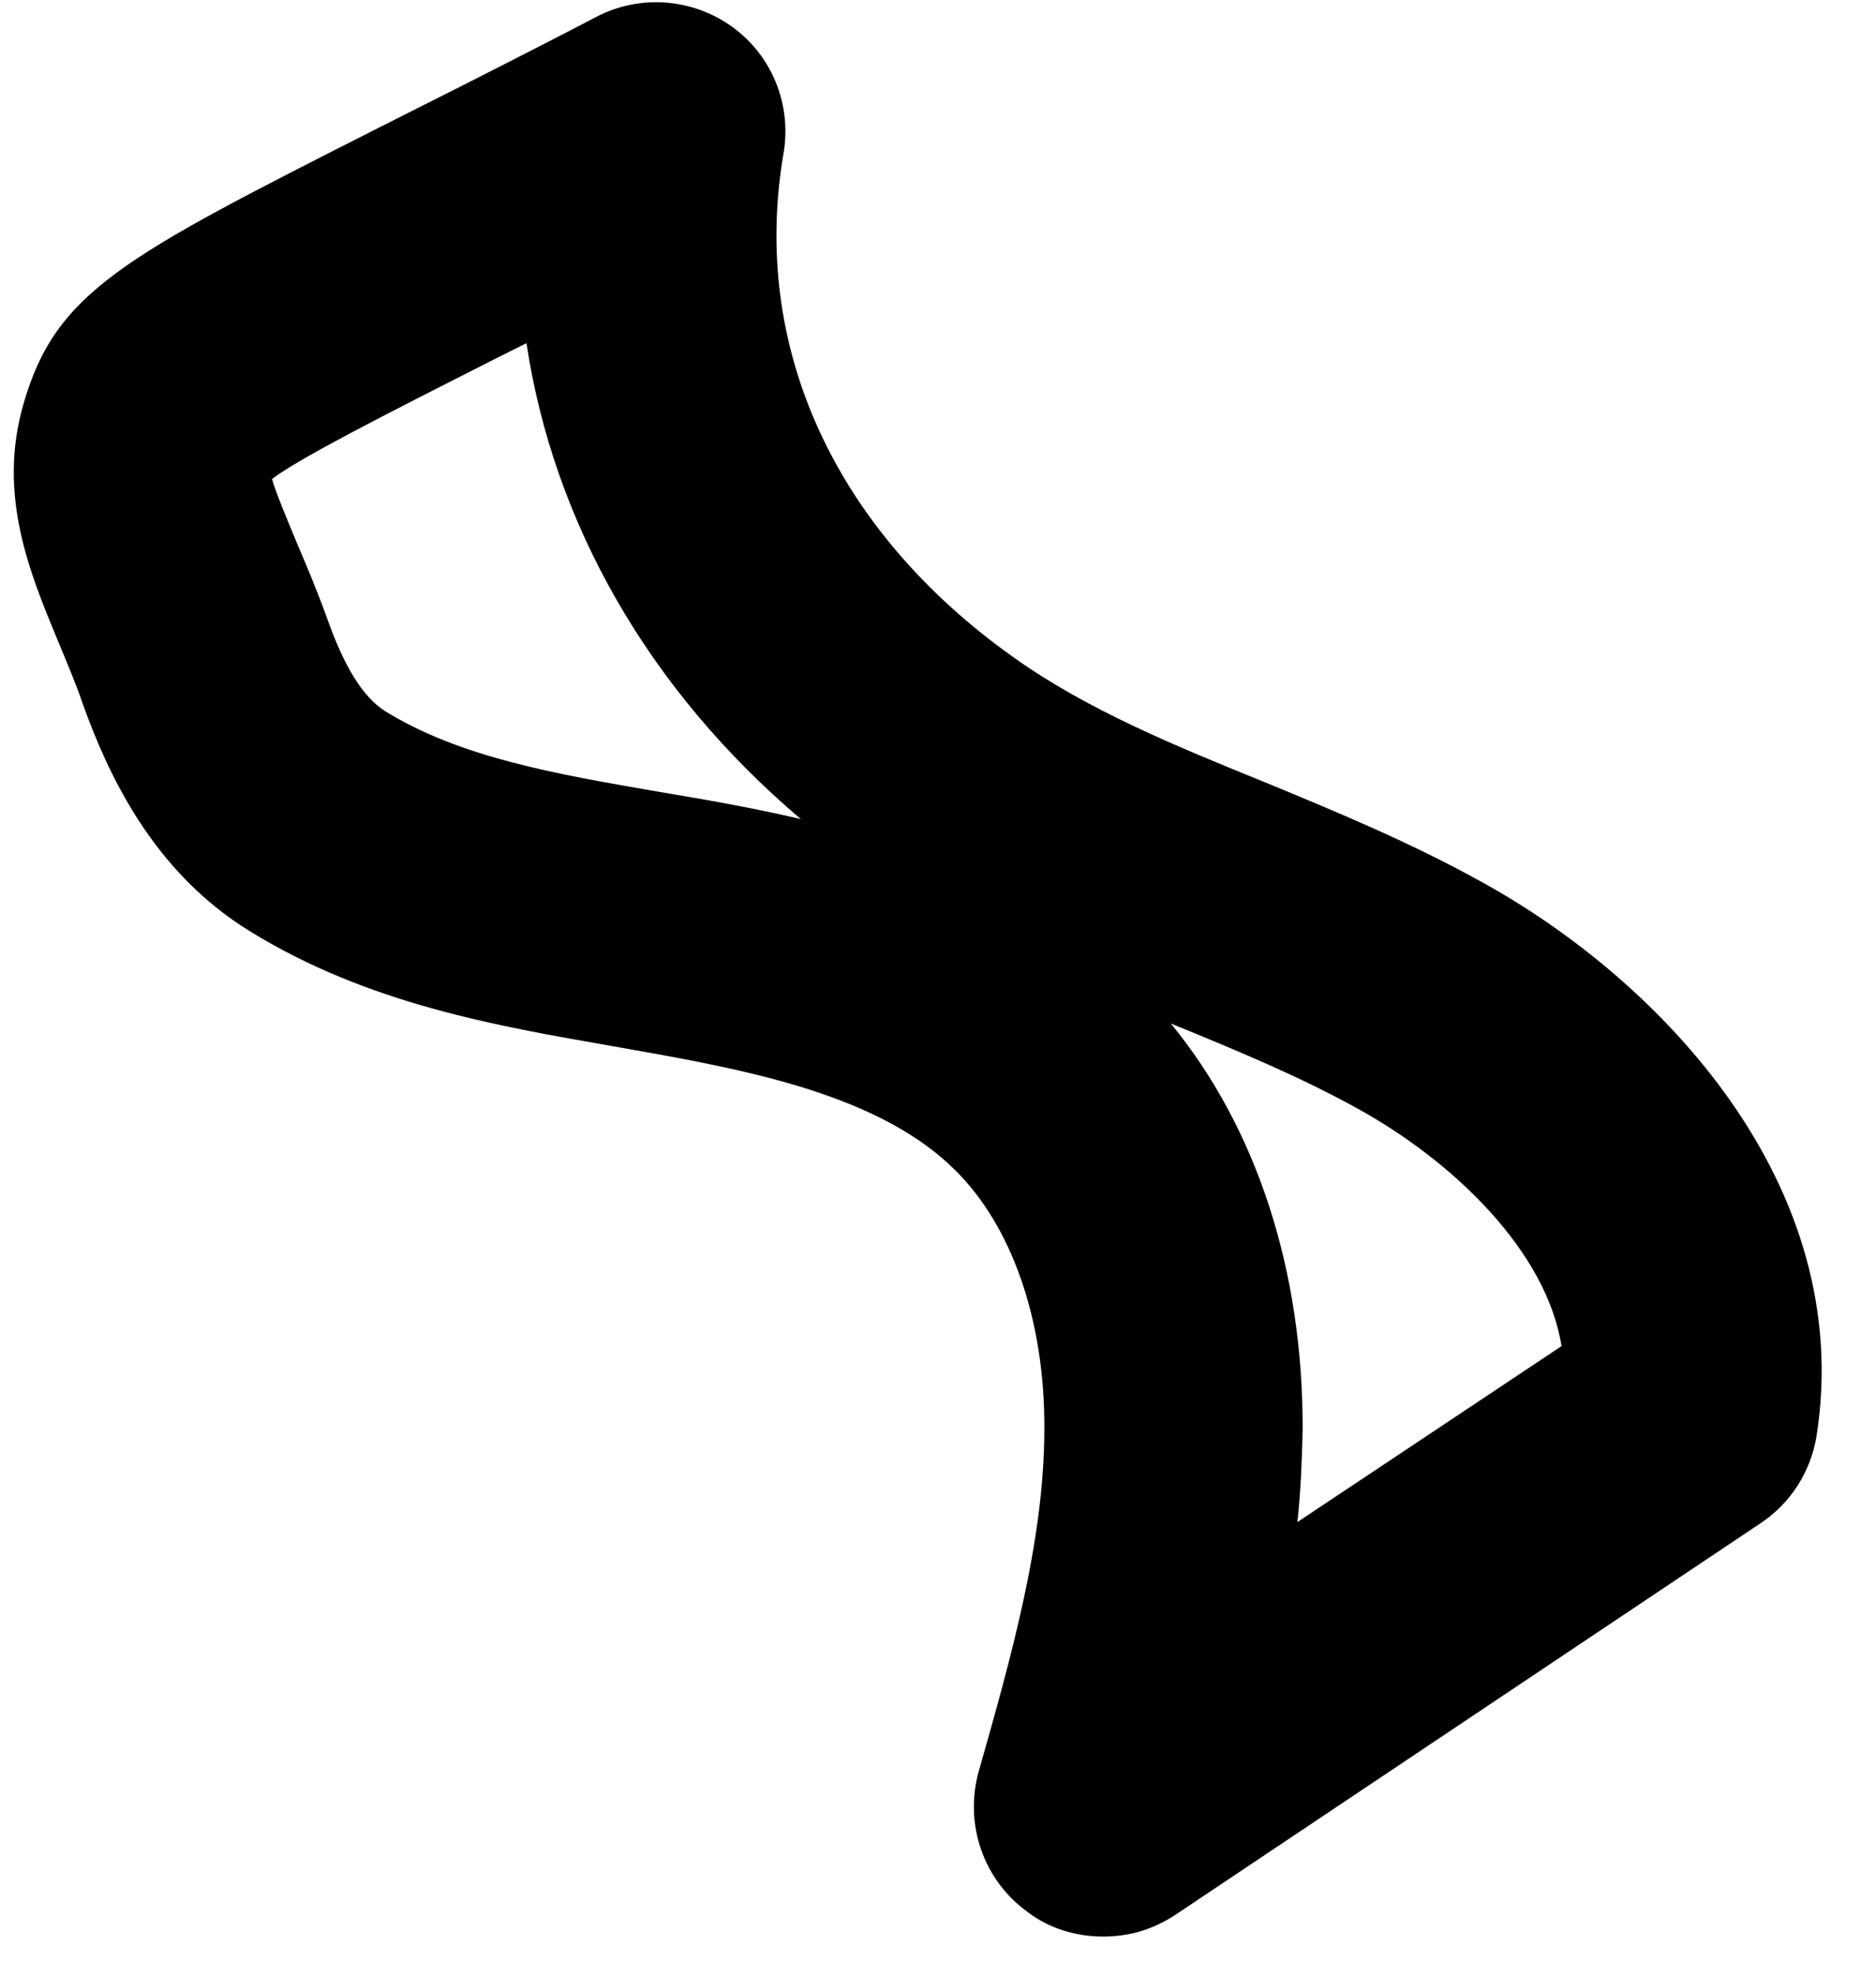 <svg xmlns="http://www.w3.org/2000/svg" width="19" height="20" viewBox="0 0 19 20" fill="none"><path d="M15.004 8.927C14.285 8.528 13.539 8.22 12.826 7.925C11.891 7.546 11.015 7.186 10.276 6.662C8.451 5.372 7.601 3.507 7.935 1.556C8.02 1.065 7.824 0.568 7.418 0.273C7.019 -0.015 6.489 -0.061 6.045 0.168C5.77 0.312 5.286 0.561 4.691 0.862L3.808 1.307C1.251 2.603 0.565 2.95 0.238 4.089C-0.03 5.012 0.303 5.804 0.591 6.498C0.669 6.688 0.761 6.898 0.839 7.127C1.088 7.821 1.539 8.816 2.526 9.424C3.723 10.164 5.038 10.387 6.202 10.59L6.64 10.668C7.725 10.865 8.948 11.127 9.668 11.84C10.25 12.409 10.583 13.372 10.577 14.465C10.577 15.598 10.237 16.789 9.91 17.941C9.766 18.471 9.962 19.034 10.407 19.355C10.629 19.525 10.904 19.604 11.172 19.604C11.44 19.604 11.675 19.532 11.898 19.388L17.829 15.421C18.136 15.218 18.339 14.897 18.398 14.537C18.797 11.991 16.815 9.922 15.004 8.927ZM7.104 8.089L6.646 8.011C5.626 7.834 4.665 7.67 3.9 7.199C3.677 7.055 3.488 6.76 3.305 6.237C3.207 5.968 3.102 5.719 3.004 5.49C2.912 5.268 2.788 4.973 2.755 4.849C3.03 4.639 3.906 4.194 4.992 3.644L5.332 3.474C5.607 5.294 6.568 6.983 8.111 8.292C7.778 8.213 7.438 8.148 7.104 8.089ZM13.14 15.408C13.173 15.107 13.186 14.792 13.193 14.478C13.199 12.861 12.728 11.421 11.858 10.361C12.532 10.636 13.16 10.897 13.742 11.218C14.729 11.761 15.664 12.671 15.815 13.627L13.14 15.408Z" fill="black"></path></svg>